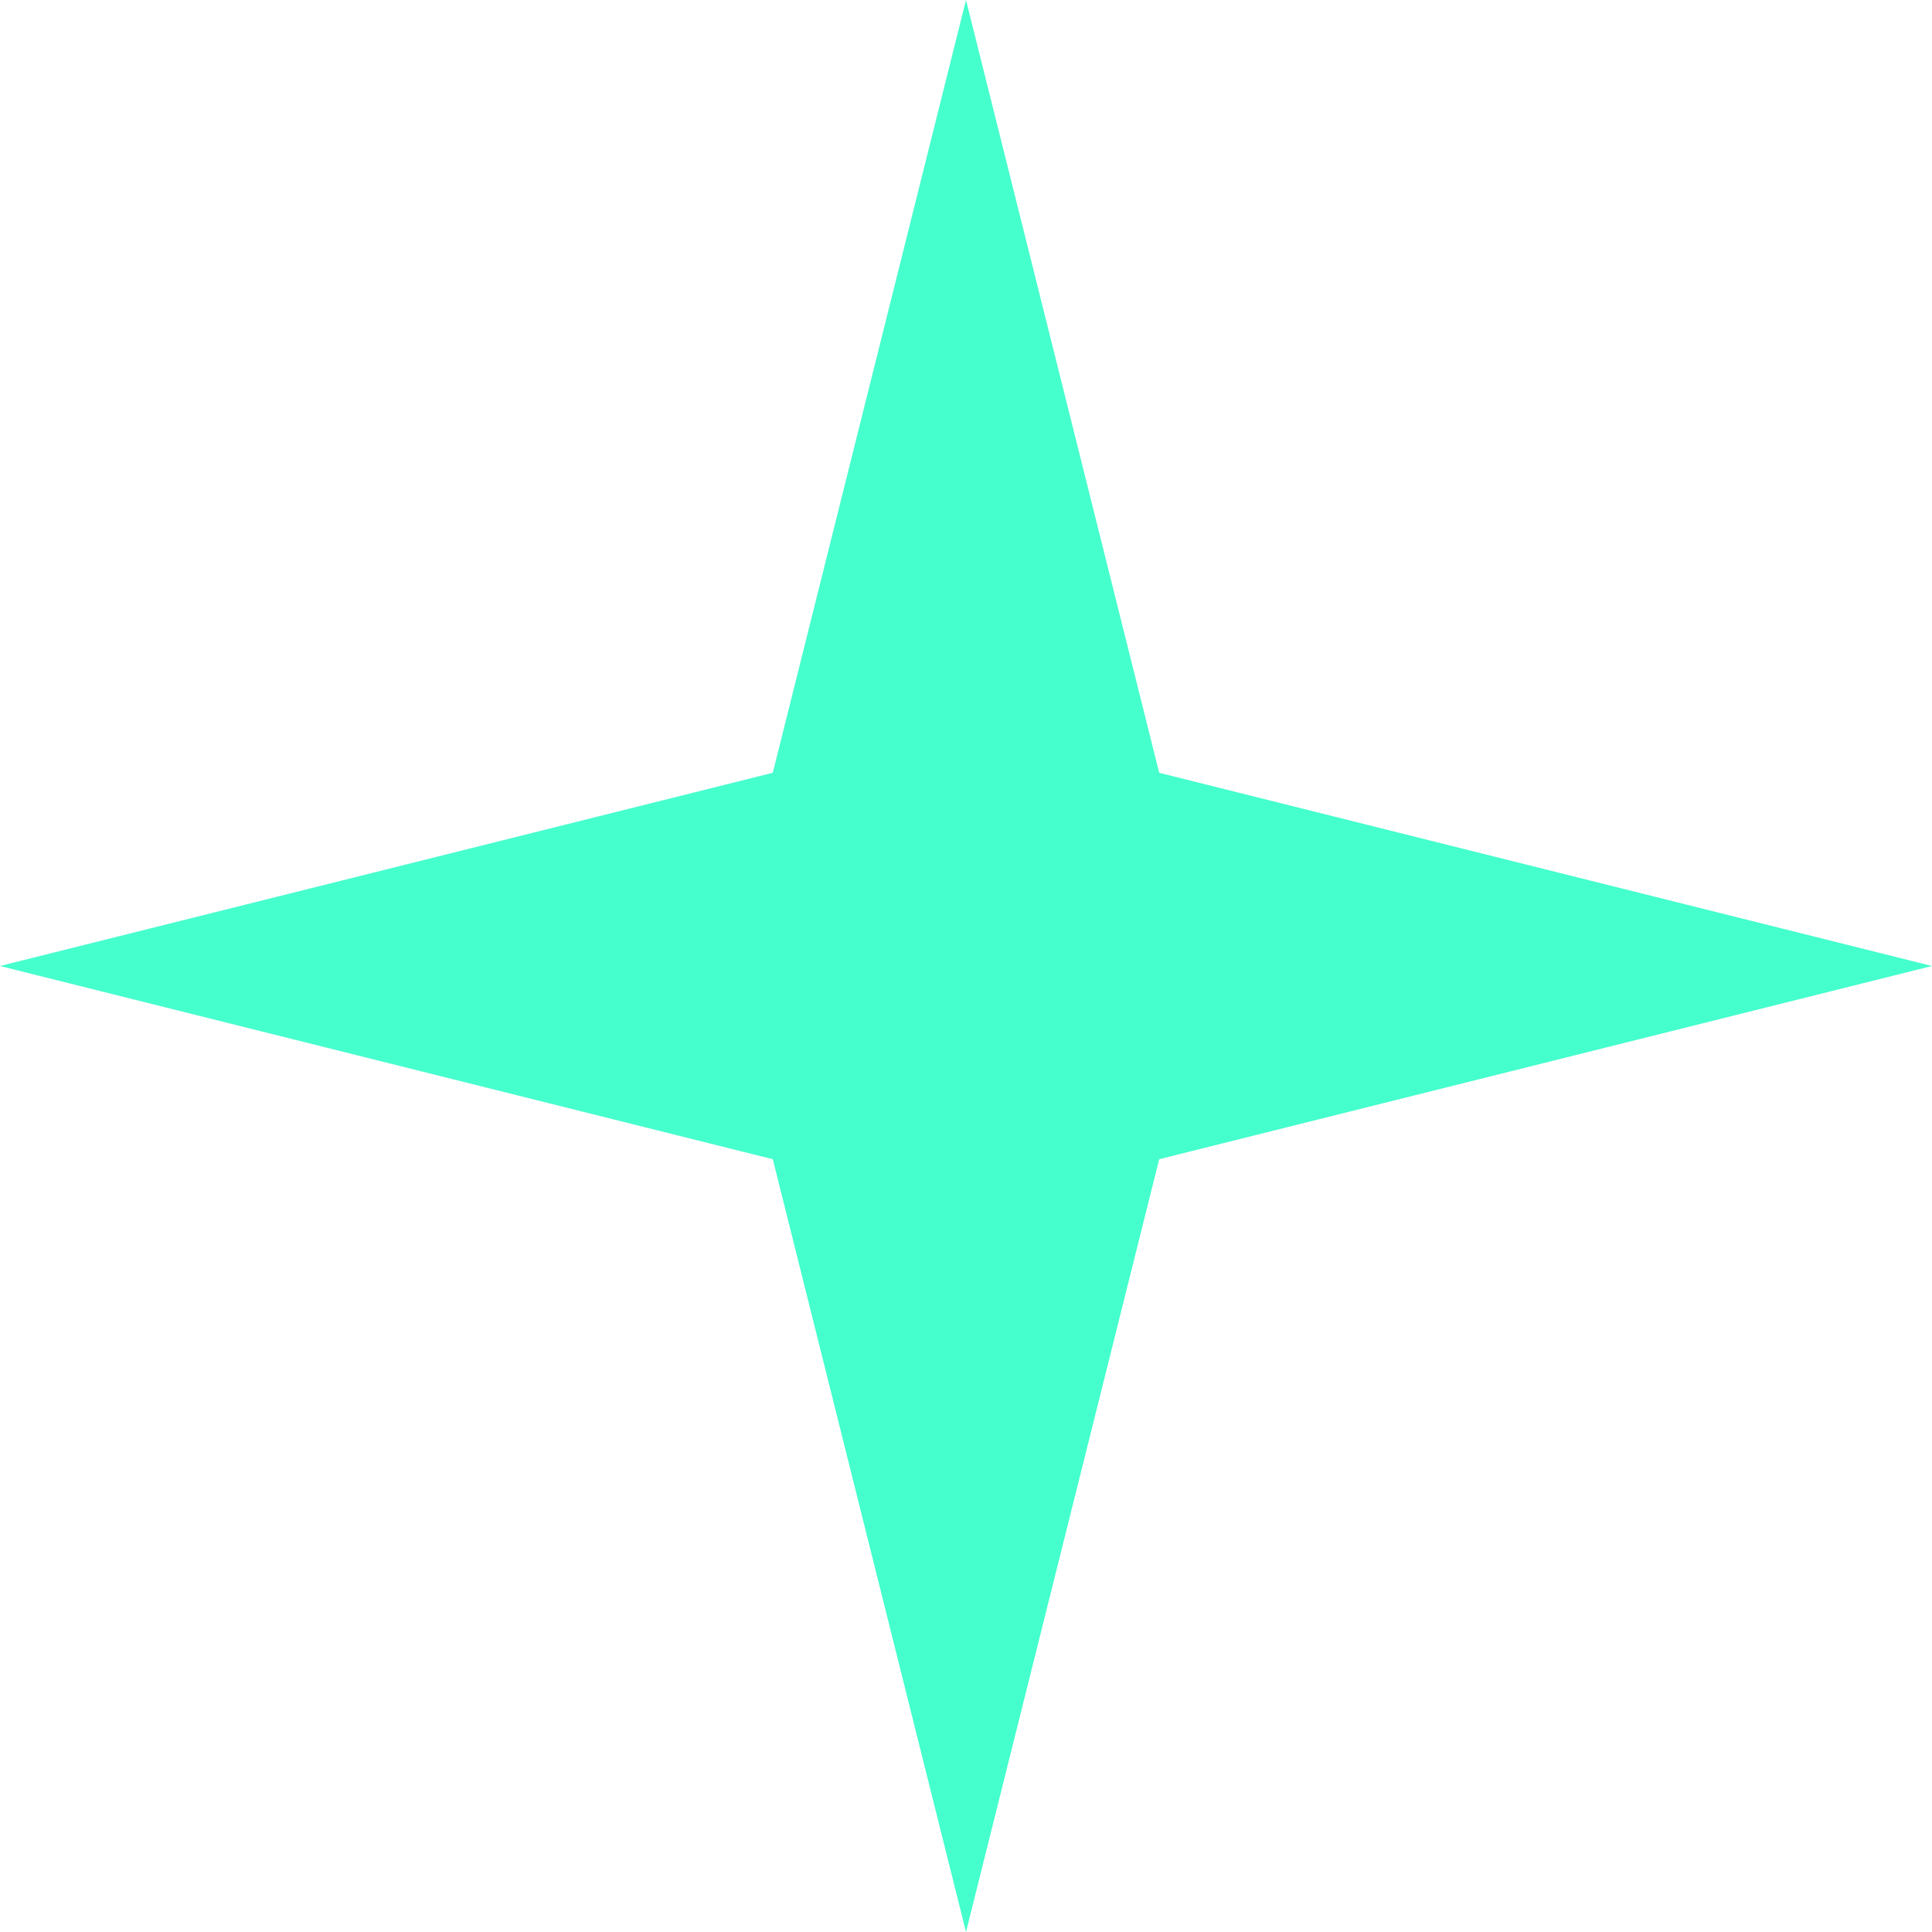 <?xml version="1.0" encoding="UTF-8"?> <svg xmlns="http://www.w3.org/2000/svg" width="70" height="70" viewBox="0 0 70 70" fill="none"><path d="M42 28L35 0L28 28L0 35L28 42L35 70L42 42L70 35L42 28Z" fill="#45FFCD"></path></svg> 